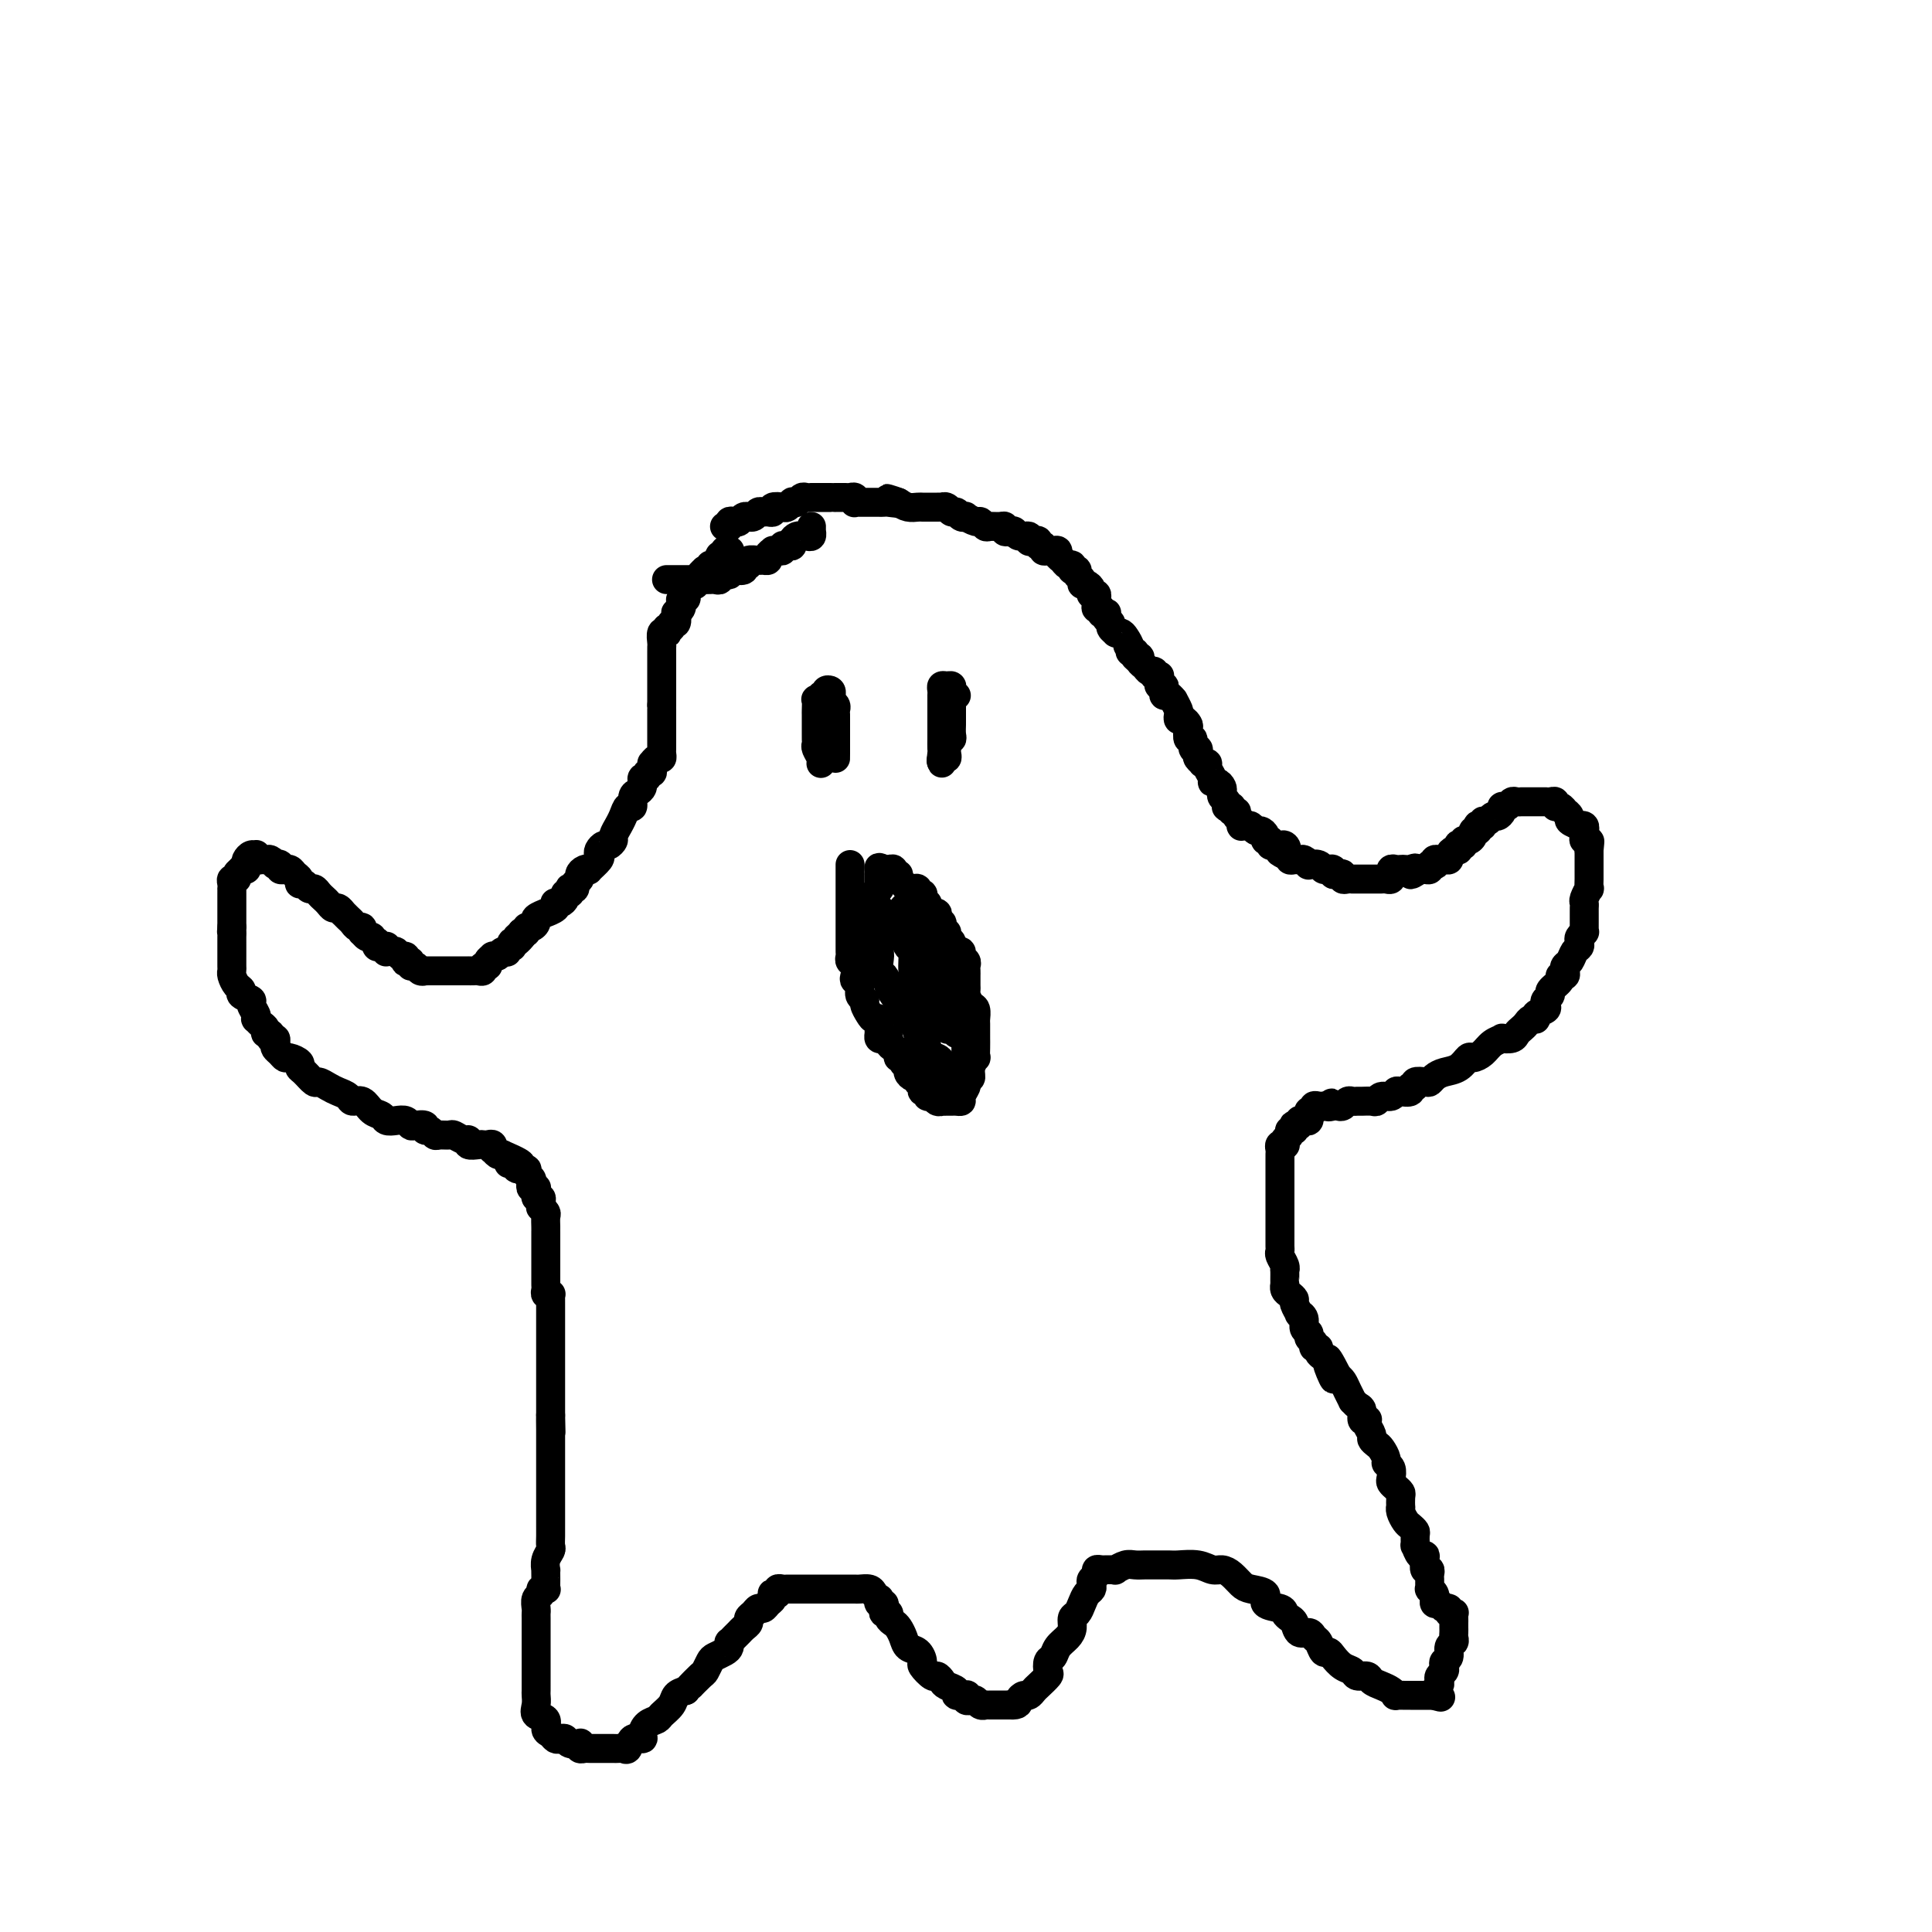 <svg viewBox='0 0 400 400' version='1.1' xmlns='http://www.w3.org/2000/svg' xmlns:xlink='http://www.w3.org/1999/xlink'><g fill='none' stroke='#000000' stroke-width='6' stroke-linecap='round' stroke-linejoin='round'><path d='M151,114c0.122,0.032 0.244,0.064 0,0c-0.244,-0.064 -0.853,-0.223 -1,0c-0.147,0.223 0.167,0.829 0,1c-0.167,0.171 -0.814,-0.094 -1,0c-0.186,0.094 0.090,0.547 0,1c-0.090,0.453 -0.546,0.906 -1,1c-0.454,0.094 -0.905,-0.172 -1,0c-0.095,0.172 0.167,0.781 0,1c-0.167,0.219 -0.762,0.049 -1,0c-0.238,-0.049 -0.120,0.024 0,0c0.120,-0.024 0.243,-0.146 0,0c-0.243,0.146 -0.853,0.561 -1,1c-0.147,0.439 0.167,0.901 0,1c-0.167,0.099 -0.815,-0.167 -1,0c-0.185,0.167 0.094,0.767 0,1c-0.094,0.233 -0.561,0.100 -1,0c-0.439,-0.100 -0.849,-0.166 -1,0c-0.151,0.166 -0.044,0.566 0,1c0.044,0.434 0.026,0.904 0,1c-0.026,0.096 -0.058,-0.182 0,0c0.058,0.182 0.208,0.824 0,1c-0.208,0.176 -0.774,-0.113 -1,0c-0.226,0.113 -0.112,0.626 0,1c0.112,0.374 0.222,0.607 0,1c-0.222,0.393 -0.776,0.947 -1,1c-0.224,0.053 -0.116,-0.393 0,0c0.116,0.393 0.241,1.626 0,2c-0.241,0.374 -0.848,-0.109 -1,0c-0.152,0.109 0.152,0.812 0,1c-0.152,0.188 -0.759,-0.139 -1,0c-0.241,0.139 -0.117,0.744 0,1c0.117,0.256 0.228,0.162 0,0c-0.228,-0.162 -0.793,-0.393 -1,0c-0.207,0.393 -0.055,1.411 0,2c0.055,0.589 0.015,0.749 0,1c-0.015,0.251 -0.004,0.592 0,1c0.004,0.408 0.001,0.883 0,1c-0.001,0.117 -0.000,-0.122 0,0c0.000,0.122 0.000,0.607 0,1c-0.000,0.393 -0.000,0.696 0,1c0.000,0.304 0.000,0.610 0,1c-0.000,0.390 -0.000,0.864 0,1c0.000,0.136 0.000,-0.065 0,0c-0.000,0.065 -0.000,0.395 0,1c0.000,0.605 0.000,1.485 0,2c-0.000,0.515 -0.000,0.664 0,1c0.000,0.336 0.000,0.860 0,1c-0.000,0.140 -0.000,-0.103 0,0c0.000,0.103 0.000,0.551 0,1'/><path d='M137,146c-0.000,2.194 -0.000,1.179 0,1c0.000,-0.179 0.000,0.477 0,1c-0.000,0.523 -0.000,0.913 0,1c0.000,0.087 0.000,-0.130 0,0c-0.000,0.130 -0.000,0.608 0,1c0.000,0.392 0.000,0.697 0,1c-0.000,0.303 -0.000,0.602 0,1c0.000,0.398 0.000,0.894 0,1c-0.000,0.106 -0.000,-0.179 0,0c0.000,0.179 0.001,0.823 0,1c-0.001,0.177 -0.003,-0.111 0,0c0.003,0.111 0.011,0.622 0,1c-0.011,0.378 -0.041,0.622 0,1c0.041,0.378 0.154,0.888 0,1c-0.154,0.112 -0.576,-0.176 -1,0c-0.424,0.176 -0.850,0.817 -1,1c-0.150,0.183 -0.025,-0.090 0,0c0.025,0.090 -0.050,0.545 0,1c0.050,0.455 0.224,0.911 0,1c-0.224,0.089 -0.845,-0.187 -1,0c-0.155,0.187 0.155,0.838 0,1c-0.155,0.162 -0.776,-0.163 -1,0c-0.224,0.163 -0.050,0.816 0,1c0.050,0.184 -0.024,-0.100 0,0c0.024,0.100 0.147,0.586 0,1c-0.147,0.414 -0.564,0.757 -1,1c-0.436,0.243 -0.891,0.385 -1,1c-0.109,0.615 0.130,1.704 0,2c-0.130,0.296 -0.627,-0.201 -1,0c-0.373,0.201 -0.621,1.100 -1,2c-0.379,0.900 -0.889,1.800 -1,2c-0.111,0.200 0.178,-0.301 0,0c-0.178,0.301 -0.822,1.404 -1,2c-0.178,0.596 0.109,0.685 0,1c-0.109,0.315 -0.616,0.857 -1,1c-0.384,0.143 -0.647,-0.112 -1,0c-0.353,0.112 -0.798,0.590 -1,1c-0.202,0.410 -0.162,0.750 0,1c0.162,0.250 0.446,0.410 0,1c-0.446,0.590 -1.621,1.611 -2,2c-0.379,0.389 0.038,0.145 0,0c-0.038,-0.145 -0.531,-0.193 -1,0c-0.469,0.193 -0.914,0.626 -1,1c-0.086,0.374 0.187,0.688 0,1c-0.187,0.312 -0.834,0.624 -1,1c-0.166,0.376 0.148,0.818 0,1c-0.148,0.182 -0.757,0.104 -1,0c-0.243,-0.104 -0.121,-0.234 0,0c0.121,0.234 0.239,0.834 0,1c-0.239,0.166 -0.835,-0.100 -1,0c-0.165,0.100 0.102,0.565 0,1c-0.102,0.435 -0.571,0.838 -1,1c-0.429,0.162 -0.817,0.081 -1,0c-0.183,-0.081 -0.162,-0.162 0,0c0.162,0.162 0.465,0.568 0,1c-0.465,0.432 -1.696,0.890 -2,1c-0.304,0.110 0.321,-0.129 0,0c-0.321,0.129 -1.588,0.627 -2,1c-0.412,0.373 0.030,0.622 0,1c-0.030,0.378 -0.534,0.885 -1,1c-0.466,0.115 -0.895,-0.161 -1,0c-0.105,0.161 0.113,0.760 0,1c-0.113,0.240 -0.556,0.120 -1,0'/><path d='M108,193c-3.493,4.266 -0.726,1.932 0,1c0.726,-0.932 -0.589,-0.461 -1,0c-0.411,0.461 0.082,0.912 0,1c-0.082,0.088 -0.739,-0.186 -1,0c-0.261,0.186 -0.126,0.834 0,1c0.126,0.166 0.241,-0.148 0,0c-0.241,0.148 -0.839,0.758 -1,1c-0.161,0.242 0.116,0.117 0,0c-0.116,-0.117 -0.624,-0.225 -1,0c-0.376,0.225 -0.622,0.782 -1,1c-0.378,0.218 -0.890,0.096 -1,0c-0.110,-0.096 0.182,-0.165 0,0c-0.182,0.165 -0.836,0.566 -1,1c-0.164,0.434 0.164,0.901 0,1c-0.164,0.099 -0.818,-0.170 -1,0c-0.182,0.170 0.110,0.777 0,1c-0.110,0.223 -0.621,0.060 -1,0c-0.379,-0.060 -0.626,-0.016 -1,0c-0.374,0.016 -0.873,0.004 -1,0c-0.127,-0.004 0.120,-0.001 0,0c-0.120,0.001 -0.606,0.000 -1,0c-0.394,-0.000 -0.697,-0.000 -1,0c-0.303,0.000 -0.606,0.000 -1,0c-0.394,-0.000 -0.879,0.000 -1,0c-0.121,-0.000 0.123,-0.000 0,0c-0.123,0.000 -0.611,0.000 -1,0c-0.389,-0.000 -0.678,-0.000 -1,0c-0.322,0.000 -0.678,0.001 -1,0c-0.322,-0.001 -0.611,-0.004 -1,0c-0.389,0.004 -0.879,0.016 -1,0c-0.121,-0.016 0.126,-0.061 0,0c-0.126,0.061 -0.626,0.226 -1,0c-0.374,-0.226 -0.622,-0.844 -1,-1c-0.378,-0.156 -0.885,0.150 -1,0c-0.115,-0.150 0.162,-0.757 0,-1c-0.162,-0.243 -0.765,-0.121 -1,0c-0.235,0.121 -0.104,0.243 0,0c0.104,-0.243 0.182,-0.850 0,-1c-0.182,-0.150 -0.623,0.157 -1,0c-0.377,-0.157 -0.690,-0.778 -1,-1c-0.310,-0.222 -0.618,-0.045 -1,0c-0.382,0.045 -0.837,-0.041 -1,0c-0.163,0.041 -0.033,0.208 0,0c0.033,-0.208 -0.030,-0.790 0,-1c0.030,-0.210 0.152,-0.046 0,0c-0.152,0.046 -0.579,-0.026 -1,0c-0.421,0.026 -0.834,0.150 -1,0c-0.166,-0.150 -0.083,-0.575 0,-1'/><path d='M78,195c-1.574,-1.172 -1.009,-1.103 -1,-1c0.009,0.103 -0.536,0.239 -1,0c-0.464,-0.239 -0.845,-0.852 -1,-1c-0.155,-0.148 -0.083,0.168 0,0c0.083,-0.168 0.176,-0.820 0,-1c-0.176,-0.180 -0.621,0.110 -1,0c-0.379,-0.110 -0.693,-0.622 -1,-1c-0.307,-0.378 -0.607,-0.622 -1,-1c-0.393,-0.378 -0.879,-0.889 -1,-1c-0.121,-0.111 0.122,0.177 0,0c-0.122,-0.177 -0.610,-0.821 -1,-1c-0.390,-0.179 -0.682,0.106 -1,0c-0.318,-0.106 -0.663,-0.602 -1,-1c-0.337,-0.398 -0.667,-0.699 -1,-1c-0.333,-0.301 -0.667,-0.602 -1,-1c-0.333,-0.398 -0.663,-0.894 -1,-1c-0.337,-0.106 -0.682,0.179 -1,0c-0.318,-0.179 -0.610,-0.822 -1,-1c-0.390,-0.178 -0.879,0.110 -1,0c-0.121,-0.110 0.126,-0.618 0,-1c-0.126,-0.382 -0.626,-0.637 -1,-1c-0.374,-0.363 -0.621,-0.833 -1,-1c-0.379,-0.167 -0.890,-0.031 -1,0c-0.110,0.031 0.182,-0.043 0,0c-0.182,0.043 -0.836,0.204 -1,0c-0.164,-0.204 0.163,-0.773 0,-1c-0.163,-0.227 -0.817,-0.114 -1,0c-0.183,0.114 0.105,0.228 0,0c-0.105,-0.228 -0.603,-0.797 -1,-1c-0.397,-0.203 -0.694,-0.040 -1,0c-0.306,0.040 -0.621,-0.043 -1,0c-0.379,0.043 -0.823,0.211 -1,0c-0.177,-0.211 -0.086,-0.800 0,-1c0.086,-0.200 0.168,-0.011 0,0c-0.168,0.011 -0.585,-0.154 -1,0c-0.415,0.154 -0.828,0.629 -1,1c-0.172,0.371 -0.103,0.638 0,1c0.103,0.362 0.239,0.819 0,1c-0.239,0.181 -0.852,0.086 -1,0c-0.148,-0.086 0.171,-0.164 0,0c-0.171,0.164 -0.830,0.570 -1,1c-0.170,0.430 0.151,0.885 0,1c-0.151,0.115 -0.772,-0.111 -1,0c-0.228,0.111 -0.061,0.558 0,1c0.061,0.442 0.016,0.877 0,1c-0.016,0.123 -0.004,-0.068 0,0c0.004,0.068 0.001,0.395 0,1c-0.001,0.605 -0.000,1.489 0,2c0.000,0.511 0.000,0.648 0,1c-0.000,0.352 -0.000,0.919 0,1c0.000,0.081 0.000,-0.324 0,0c-0.000,0.324 -0.000,1.378 0,2c0.000,0.622 0.000,0.811 0,1'/><path d='M48,192c-0.155,1.742 -0.041,1.096 0,1c0.041,-0.096 0.011,0.359 0,1c-0.011,0.641 -0.003,1.467 0,2c0.003,0.533 0.000,0.772 0,1c-0.000,0.228 0.003,0.446 0,1c-0.003,0.554 -0.010,1.444 0,2c0.010,0.556 0.039,0.779 0,1c-0.039,0.221 -0.146,0.441 0,1c0.146,0.559 0.546,1.458 1,2c0.454,0.542 0.963,0.726 1,1c0.037,0.274 -0.396,0.638 0,1c0.396,0.362 1.622,0.723 2,1c0.378,0.277 -0.092,0.470 0,1c0.092,0.530 0.747,1.399 1,2c0.253,0.601 0.105,0.936 0,1c-0.105,0.064 -0.168,-0.142 0,0c0.168,0.142 0.566,0.630 1,1c0.434,0.370 0.905,0.620 1,1c0.095,0.380 -0.184,0.889 0,1c0.184,0.111 0.833,-0.178 1,0c0.167,0.178 -0.149,0.821 0,1c0.149,0.179 0.761,-0.106 1,0c0.239,0.106 0.104,0.602 0,1c-0.104,0.398 -0.178,0.698 0,1c0.178,0.302 0.607,0.606 1,1c0.393,0.394 0.748,0.878 1,1c0.252,0.122 0.400,-0.117 1,0c0.600,0.117 1.651,0.591 2,1c0.349,0.409 -0.006,0.754 0,1c0.006,0.246 0.371,0.395 1,1c0.629,0.605 1.520,1.667 2,2c0.480,0.333 0.547,-0.064 1,0c0.453,0.064 1.290,0.590 2,1c0.710,0.410 1.292,0.705 2,1c0.708,0.295 1.542,0.590 2,1c0.458,0.410 0.542,0.937 1,1c0.458,0.063 1.291,-0.337 2,0c0.709,0.337 1.293,1.410 2,2c0.707,0.590 1.538,0.698 2,1c0.462,0.302 0.556,0.799 1,1c0.444,0.201 1.237,0.105 2,0c0.763,-0.105 1.496,-0.220 2,0c0.504,0.220 0.779,0.776 1,1c0.221,0.224 0.388,0.116 1,0c0.612,-0.116 1.668,-0.241 2,0c0.332,0.241 -0.062,0.850 0,1c0.062,0.150 0.579,-0.157 1,0c0.421,0.157 0.746,0.778 1,1c0.254,0.222 0.436,0.044 1,0c0.564,-0.044 1.508,0.044 2,0c0.492,-0.044 0.531,-0.222 1,0c0.469,0.222 1.369,0.844 2,1c0.631,0.156 0.995,-0.154 1,0c0.005,0.154 -0.349,0.772 0,1c0.349,0.228 1.400,0.065 2,0c0.600,-0.065 0.748,-0.033 1,0c0.252,0.033 0.606,0.065 1,0c0.394,-0.065 0.826,-0.227 1,0c0.174,0.227 0.088,0.844 0,1c-0.088,0.156 -0.177,-0.150 0,0c0.177,0.150 0.622,0.757 1,1c0.378,0.243 0.689,0.121 1,0'/><path d='M104,239c6.505,2.769 3.267,2.191 2,2c-1.267,-0.191 -0.565,0.004 0,0c0.565,-0.004 0.992,-0.208 1,0c0.008,0.208 -0.404,0.829 0,1c0.404,0.171 1.624,-0.108 2,0c0.376,0.108 -0.092,0.604 0,1c0.092,0.396 0.743,0.694 1,1c0.257,0.306 0.121,0.622 0,1c-0.121,0.378 -0.228,0.818 0,1c0.228,0.182 0.792,0.105 1,0c0.208,-0.105 0.059,-0.239 0,0c-0.059,0.239 -0.030,0.851 0,1c0.030,0.149 0.061,-0.166 0,0c-0.061,0.166 -0.213,0.814 0,1c0.213,0.186 0.793,-0.091 1,0c0.207,0.091 0.041,0.548 0,1c-0.041,0.452 0.041,0.898 0,1c-0.041,0.102 -0.207,-0.140 0,0c0.207,0.140 0.788,0.664 1,1c0.212,0.336 0.057,0.485 0,1c-0.057,0.515 -0.015,1.395 0,2c0.015,0.605 0.004,0.935 0,1c-0.004,0.065 -0.001,-0.136 0,0c0.001,0.136 0.000,0.610 0,1c-0.000,0.390 -0.000,0.696 0,1c0.000,0.304 0.000,0.606 0,1c-0.000,0.394 -0.000,0.879 0,1c0.000,0.121 0.000,-0.121 0,0c-0.000,0.121 0.000,0.606 0,1c-0.000,0.394 -0.000,0.697 0,1c0.000,0.303 0.000,0.606 0,1c-0.000,0.394 -0.000,0.879 0,1c0.000,0.121 0.000,-0.123 0,0c-0.000,0.123 -0.001,0.611 0,1c0.001,0.389 0.004,0.679 0,1c-0.004,0.321 -0.015,0.674 0,1c0.015,0.326 0.057,0.626 0,1c-0.057,0.374 -0.211,0.821 0,1c0.211,0.179 0.789,0.089 1,0c0.211,-0.089 0.057,-0.178 0,0c-0.057,0.178 -0.015,0.624 0,1c0.015,0.376 0.004,0.682 0,1c-0.004,0.318 -0.001,0.650 0,1c0.001,0.350 0.000,0.720 0,1c-0.000,0.280 -0.000,0.470 0,1c0.000,0.530 0.000,1.399 0,2c-0.000,0.601 -0.000,0.933 0,1c0.000,0.067 0.000,-0.132 0,0c-0.000,0.132 -0.000,0.595 0,1c0.000,0.405 0.000,0.752 0,1c-0.000,0.248 -0.000,0.399 0,1c0.000,0.601 0.000,1.654 0,2c-0.000,0.346 -0.000,-0.013 0,0c0.000,0.013 0.000,0.398 0,1c-0.000,0.602 -0.000,1.422 0,2c0.000,0.578 0.000,0.914 0,1c-0.000,0.086 -0.000,-0.079 0,0c0.000,0.079 0.000,0.402 0,1c-0.000,0.598 -0.000,1.472 0,2c0.000,0.528 0.000,0.708 0,1c-0.000,0.292 -0.000,0.694 0,1c0.000,0.306 0.000,0.516 0,1c-0.000,0.484 0.000,1.242 0,2'/><path d='M114,293c0.155,6.624 0.041,2.184 0,1c-0.041,-1.184 -0.011,0.887 0,2c0.011,1.113 0.003,1.267 0,2c-0.003,0.733 -0.001,2.045 0,3c0.001,0.955 0.000,1.551 0,2c-0.000,0.449 -0.000,0.749 0,1c0.000,0.251 0.000,0.452 0,1c-0.000,0.548 -0.000,1.443 0,2c0.000,0.557 0.000,0.775 0,1c-0.000,0.225 -0.000,0.458 0,1c0.000,0.542 0.000,1.393 0,2c-0.000,0.607 -0.000,0.970 0,1c0.000,0.030 0.000,-0.273 0,0c-0.000,0.273 -0.000,1.124 0,2c0.000,0.876 0.001,1.778 0,2c-0.001,0.222 -0.004,-0.236 0,0c0.004,0.236 0.015,1.167 0,2c-0.015,0.833 -0.057,1.568 0,2c0.057,0.432 0.211,0.563 0,1c-0.211,0.437 -0.789,1.181 -1,2c-0.211,0.819 -0.057,1.712 0,2c0.057,0.288 0.016,-0.028 0,0c-0.016,0.028 -0.008,0.399 0,1c0.008,0.601 0.017,1.432 0,2c-0.017,0.568 -0.061,0.872 0,1c0.061,0.128 0.227,0.079 0,0c-0.227,-0.079 -0.845,-0.190 -1,0c-0.155,0.190 0.155,0.680 0,1c-0.155,0.320 -0.774,0.471 -1,1c-0.226,0.529 -0.061,1.438 0,2c0.061,0.562 0.016,0.778 0,1c-0.016,0.222 -0.004,0.450 0,1c0.004,0.550 0.001,1.423 0,2c-0.001,0.577 -0.000,0.858 0,1c0.000,0.142 0.000,0.147 0,1c-0.000,0.853 -0.000,2.556 0,3c0.000,0.444 0.000,-0.372 0,0c-0.000,0.372 -0.000,1.930 0,3c0.000,1.070 0.001,1.651 0,2c-0.001,0.349 -0.002,0.465 0,1c0.002,0.535 0.008,1.490 0,2c-0.008,0.510 -0.031,0.574 0,1c0.031,0.426 0.116,1.213 0,2c-0.116,0.787 -0.435,1.574 0,2c0.435,0.426 1.622,0.493 2,1c0.378,0.507 -0.053,1.455 0,2c0.053,0.545 0.590,0.686 1,1c0.410,0.314 0.692,0.803 1,1c0.308,0.197 0.643,0.104 1,0c0.357,-0.104 0.736,-0.220 1,0c0.264,0.220 0.414,0.777 1,1c0.586,0.223 1.610,0.112 2,0c0.390,-0.112 0.146,-0.226 0,0c-0.146,0.226 -0.194,0.793 0,1c0.194,0.207 0.629,0.056 1,0c0.371,-0.056 0.677,-0.015 1,0c0.323,0.015 0.664,0.004 1,0c0.336,-0.004 0.667,-0.001 1,0c0.333,0.001 0.666,-0.000 1,0c0.334,0.000 0.667,0.002 1,0c0.333,-0.002 0.665,-0.008 1,0c0.335,0.008 0.672,0.031 1,0c0.328,-0.031 0.648,-0.115 1,0c0.352,0.115 0.737,0.431 1,0c0.263,-0.431 0.403,-1.607 1,-2c0.597,-0.393 1.650,-0.002 2,0c0.350,0.002 -0.004,-0.383 0,-1c0.004,-0.617 0.368,-1.464 1,-2c0.632,-0.536 1.534,-0.760 2,-1c0.466,-0.240 0.496,-0.497 1,-1c0.504,-0.503 1.482,-1.251 2,-2c0.518,-0.749 0.577,-1.500 1,-2c0.423,-0.500 1.212,-0.750 2,-1'/><path d='M142,350c1.974,-1.970 0.909,-0.895 1,-1c0.091,-0.105 1.337,-1.390 2,-2c0.663,-0.610 0.742,-0.544 1,-1c0.258,-0.456 0.696,-1.433 1,-2c0.304,-0.567 0.473,-0.726 1,-1c0.527,-0.274 1.412,-0.665 2,-1c0.588,-0.335 0.879,-0.615 1,-1c0.121,-0.385 0.074,-0.877 0,-1c-0.074,-0.123 -0.173,0.122 0,0c0.173,-0.122 0.620,-0.610 1,-1c0.380,-0.390 0.693,-0.682 1,-1c0.307,-0.318 0.607,-0.664 1,-1c0.393,-0.336 0.879,-0.664 1,-1c0.121,-0.336 -0.122,-0.682 0,-1c0.122,-0.318 0.611,-0.610 1,-1c0.389,-0.390 0.679,-0.879 1,-1c0.321,-0.121 0.673,0.125 1,0c0.327,-0.125 0.627,-0.621 1,-1c0.373,-0.379 0.817,-0.641 1,-1c0.183,-0.359 0.105,-0.814 0,-1c-0.105,-0.186 -0.236,-0.102 0,0c0.236,0.102 0.838,0.224 1,0c0.162,-0.224 -0.116,-0.792 0,-1c0.116,-0.208 0.625,-0.056 1,0c0.375,0.056 0.616,0.015 1,0c0.384,-0.015 0.913,-0.004 1,0c0.087,0.004 -0.267,0.001 0,0c0.267,-0.001 1.156,-0.000 2,0c0.844,0.000 1.643,0.000 2,0c0.357,-0.000 0.271,-0.000 1,0c0.729,0.000 2.274,0.000 3,0c0.726,-0.000 0.632,-0.001 1,0c0.368,0.001 1.198,0.003 2,0c0.802,-0.003 1.578,-0.011 2,0c0.422,0.011 0.492,0.040 1,0c0.508,-0.040 1.456,-0.150 2,0c0.544,0.150 0.685,0.561 1,1c0.315,0.439 0.803,0.905 1,1c0.197,0.095 0.104,-0.181 0,0c-0.104,0.181 -0.220,0.818 0,1c0.220,0.182 0.776,-0.092 1,0c0.224,0.092 0.116,0.550 0,1c-0.116,0.450 -0.238,0.893 0,1c0.238,0.107 0.838,-0.123 1,0c0.162,0.123 -0.112,0.600 0,1c0.112,0.400 0.611,0.722 1,1c0.389,0.278 0.669,0.512 1,1c0.331,0.488 0.714,1.229 1,2c0.286,0.771 0.476,1.573 1,2c0.524,0.427 1.383,0.478 2,1c0.617,0.522 0.992,1.516 1,2c0.008,0.484 -0.350,0.458 0,1c0.350,0.542 1.408,1.650 2,2c0.592,0.350 0.717,-0.060 1,0c0.283,0.060 0.724,0.591 1,1c0.276,0.409 0.386,0.697 1,1c0.614,0.303 1.733,0.621 2,1c0.267,0.379 -0.318,0.820 0,1c0.318,0.180 1.538,0.100 2,0c0.462,-0.100 0.165,-0.219 0,0c-0.165,0.219 -0.198,0.777 0,1c0.198,0.223 0.627,0.112 1,0c0.373,-0.112 0.691,-0.226 1,0c0.309,0.226 0.608,0.793 1,1c0.392,0.207 0.878,0.056 1,0c0.122,-0.056 -0.121,-0.015 0,0c0.121,0.015 0.606,0.004 1,0c0.394,-0.004 0.697,-0.001 1,0c0.303,0.001 0.607,0.000 1,0c0.393,-0.000 0.875,-0.000 1,0c0.125,0.000 -0.107,0.000 0,0c0.107,-0.000 0.554,-0.000 1,0'/><path d='M209,353c2.106,0.147 1.873,-0.484 2,-1c0.127,-0.516 0.616,-0.916 1,-1c0.384,-0.084 0.663,0.147 1,0c0.337,-0.147 0.730,-0.673 1,-1c0.270,-0.327 0.415,-0.454 1,-1c0.585,-0.546 1.609,-1.511 2,-2c0.391,-0.489 0.150,-0.501 0,-1c-0.150,-0.499 -0.208,-1.484 0,-2c0.208,-0.516 0.682,-0.562 1,-1c0.318,-0.438 0.481,-1.268 1,-2c0.519,-0.732 1.396,-1.365 2,-2c0.604,-0.635 0.935,-1.273 1,-2c0.065,-0.727 -0.137,-1.543 0,-2c0.137,-0.457 0.611,-0.556 1,-1c0.389,-0.444 0.692,-1.232 1,-2c0.308,-0.768 0.623,-1.515 1,-2c0.377,-0.485 0.818,-0.708 1,-1c0.182,-0.292 0.104,-0.653 0,-1c-0.104,-0.347 -0.235,-0.682 0,-1c0.235,-0.318 0.836,-0.621 1,-1c0.164,-0.379 -0.110,-0.834 0,-1c0.110,-0.166 0.602,-0.044 1,0c0.398,0.044 0.701,0.008 1,0c0.299,-0.008 0.594,0.012 1,0c0.406,-0.012 0.924,-0.056 1,0c0.076,0.056 -0.290,0.211 0,0c0.290,-0.211 1.237,-0.789 2,-1c0.763,-0.211 1.343,-0.056 2,0c0.657,0.056 1.390,0.014 2,0c0.610,-0.014 1.098,0.000 2,0c0.902,-0.000 2.220,-0.015 3,0c0.780,0.015 1.024,0.058 2,0c0.976,-0.058 2.685,-0.219 4,0c1.315,0.219 2.238,0.818 3,1c0.762,0.182 1.365,-0.054 2,0c0.635,0.054 1.302,0.400 2,1c0.698,0.600 1.427,1.456 2,2c0.573,0.544 0.990,0.776 2,1c1.010,0.224 2.613,0.442 3,1c0.387,0.558 -0.443,1.458 0,2c0.443,0.542 2.159,0.727 3,1c0.841,0.273 0.806,0.632 1,1c0.194,0.368 0.615,0.743 1,1c0.385,0.257 0.733,0.396 1,1c0.267,0.604 0.453,1.672 1,2c0.547,0.328 1.456,-0.084 2,0c0.544,0.084 0.722,0.666 1,1c0.278,0.334 0.654,0.422 1,1c0.346,0.578 0.660,1.646 1,2c0.340,0.354 0.706,-0.006 1,0c0.294,0.006 0.517,0.379 1,1c0.483,0.621 1.228,1.490 2,2c0.772,0.510 1.572,0.662 2,1c0.428,0.338 0.485,0.864 1,1c0.515,0.136 1.487,-0.117 2,0c0.513,0.117 0.566,0.606 1,1c0.434,0.394 1.247,0.694 2,1c0.753,0.306 1.444,0.618 2,1c0.556,0.382 0.976,0.834 1,1c0.024,0.166 -0.348,0.044 0,0c0.348,-0.044 1.417,-0.012 2,0c0.583,0.012 0.680,0.003 1,0c0.320,-0.003 0.862,-0.001 1,0c0.138,0.001 -0.128,0.000 0,0c0.128,-0.000 0.650,-0.000 1,0c0.350,0.000 0.529,0.000 1,0c0.471,-0.000 1.236,-0.000 2,0'/><path d='M297,351c2.491,0.667 0.719,0.333 0,0c-0.719,-0.333 -0.385,-0.667 0,-1c0.385,-0.333 0.821,-0.667 1,-1c0.179,-0.333 0.099,-0.667 0,-1c-0.099,-0.333 -0.219,-0.666 0,-1c0.219,-0.334 0.776,-0.671 1,-1c0.224,-0.329 0.116,-0.651 0,-1c-0.116,-0.349 -0.241,-0.723 0,-1c0.241,-0.277 0.849,-0.455 1,-1c0.151,-0.545 -0.156,-1.455 0,-2c0.156,-0.545 0.774,-0.723 1,-1c0.226,-0.277 0.061,-0.651 0,-1c-0.061,-0.349 -0.017,-0.672 0,-1c0.017,-0.328 0.006,-0.663 0,-1c-0.006,-0.337 -0.005,-0.678 0,-1c0.005,-0.322 0.016,-0.626 0,-1c-0.016,-0.374 -0.060,-0.817 0,-1c0.060,-0.183 0.224,-0.106 0,0c-0.224,0.106 -0.834,0.240 -1,0c-0.166,-0.240 0.113,-0.853 0,-1c-0.113,-0.147 -0.619,0.172 -1,0c-0.381,-0.172 -0.637,-0.833 -1,-1c-0.363,-0.167 -0.833,0.162 -1,0c-0.167,-0.162 -0.031,-0.813 0,-1c0.031,-0.187 -0.044,0.091 0,0c0.044,-0.091 0.208,-0.549 0,-1c-0.208,-0.451 -0.788,-0.894 -1,-1c-0.212,-0.106 -0.056,0.125 0,0c0.056,-0.125 0.011,-0.606 0,-1c-0.011,-0.394 0.011,-0.700 0,-1c-0.011,-0.300 -0.055,-0.592 0,-1c0.055,-0.408 0.208,-0.930 0,-1c-0.208,-0.070 -0.778,0.313 -1,0c-0.222,-0.313 -0.098,-1.322 0,-2c0.098,-0.678 0.170,-1.026 0,-1c-0.170,0.026 -0.581,0.424 -1,0c-0.419,-0.424 -0.847,-1.672 -1,-2c-0.153,-0.328 -0.030,0.264 0,0c0.030,-0.264 -0.034,-1.384 0,-2c0.034,-0.616 0.167,-0.730 0,-1c-0.167,-0.270 -0.633,-0.698 -1,-1c-0.367,-0.302 -0.634,-0.480 -1,-1c-0.366,-0.520 -0.829,-1.382 -1,-2c-0.171,-0.618 -0.049,-0.992 0,-1c0.049,-0.008 0.023,0.348 0,0c-0.023,-0.348 -0.045,-1.402 0,-2c0.045,-0.598 0.157,-0.741 0,-1c-0.157,-0.259 -0.582,-0.633 -1,-1c-0.418,-0.367 -0.829,-0.727 -1,-1c-0.171,-0.273 -0.101,-0.458 0,-1c0.101,-0.542 0.235,-1.440 0,-2c-0.235,-0.560 -0.837,-0.780 -1,-1c-0.163,-0.220 0.115,-0.439 0,-1c-0.115,-0.561 -0.623,-1.463 -1,-2c-0.377,-0.537 -0.623,-0.708 -1,-1c-0.377,-0.292 -0.885,-0.706 -1,-1c-0.115,-0.294 0.161,-0.469 0,-1c-0.161,-0.531 -0.760,-1.417 -1,-2c-0.240,-0.583 -0.119,-0.863 0,-1c0.119,-0.137 0.238,-0.132 0,0c-0.238,0.132 -0.834,0.391 -1,0c-0.166,-0.391 0.096,-1.431 0,-2c-0.096,-0.569 -0.551,-0.667 -1,-1c-0.449,-0.333 -0.894,-0.901 -1,-1c-0.106,-0.099 0.126,0.273 0,0c-0.126,-0.273 -0.611,-1.189 -1,-2c-0.389,-0.811 -0.683,-1.517 -1,-2c-0.317,-0.483 -0.659,-0.741 -1,-1'/><path d='M277,285c-3.876,-7.626 -1.564,-1.692 -1,0c0.564,1.692 -0.618,-0.857 -1,-2c-0.382,-1.143 0.037,-0.880 0,-1c-0.037,-0.120 -0.531,-0.624 -1,-1c-0.469,-0.376 -0.914,-0.626 -1,-1c-0.086,-0.374 0.188,-0.874 0,-1c-0.188,-0.126 -0.839,0.122 -1,0c-0.161,-0.122 0.168,-0.613 0,-1c-0.168,-0.387 -0.834,-0.668 -1,-1c-0.166,-0.332 0.167,-0.714 0,-1c-0.167,-0.286 -0.833,-0.476 -1,-1c-0.167,-0.524 0.166,-1.383 0,-2c-0.166,-0.617 -0.832,-0.991 -1,-1c-0.168,-0.009 0.161,0.349 0,0c-0.161,-0.349 -0.814,-1.404 -1,-2c-0.186,-0.596 0.094,-0.734 0,-1c-0.094,-0.266 -0.561,-0.662 -1,-1c-0.439,-0.338 -0.850,-0.620 -1,-1c-0.150,-0.380 -0.041,-0.858 0,-1c0.041,-0.142 0.012,0.051 0,0c-0.012,-0.051 -0.007,-0.346 0,-1c0.007,-0.654 0.016,-1.667 0,-2c-0.016,-0.333 -0.057,0.014 0,0c0.057,-0.014 0.211,-0.389 0,-1c-0.211,-0.611 -0.789,-1.459 -1,-2c-0.211,-0.541 -0.057,-0.774 0,-1c0.057,-0.226 0.015,-0.446 0,-1c-0.015,-0.554 -0.004,-1.444 0,-2c0.004,-0.556 0.001,-0.779 0,-1c-0.001,-0.221 -0.000,-0.440 0,-1c0.000,-0.560 0.000,-1.459 0,-2c-0.000,-0.541 -0.000,-0.722 0,-1c0.000,-0.278 0.000,-0.653 0,-1c-0.000,-0.347 -0.000,-0.667 0,-1c0.000,-0.333 0.000,-0.681 0,-1c-0.000,-0.319 -0.000,-0.610 0,-1c0.000,-0.390 0.000,-0.878 0,-1c-0.000,-0.122 -0.000,0.122 0,0c0.000,-0.122 0.000,-0.611 0,-1c-0.000,-0.389 -0.000,-0.678 0,-1c0.000,-0.322 0.000,-0.678 0,-1c-0.000,-0.322 -0.000,-0.611 0,-1c0.000,-0.389 0.000,-0.877 0,-1c-0.000,-0.123 -0.001,0.121 0,0c0.001,-0.121 0.004,-0.607 0,-1c-0.004,-0.393 -0.015,-0.693 0,-1c0.015,-0.307 0.055,-0.621 0,-1c-0.055,-0.379 -0.207,-0.822 0,-1c0.207,-0.178 0.772,-0.090 1,0c0.228,0.090 0.117,0.183 0,0c-0.117,-0.183 -0.241,-0.641 0,-1c0.241,-0.359 0.848,-0.618 1,-1c0.152,-0.382 -0.152,-0.886 0,-1c0.152,-0.114 0.758,0.162 1,0c0.242,-0.162 0.120,-0.762 0,-1c-0.120,-0.238 -0.239,-0.115 0,0c0.239,0.115 0.834,0.223 1,0c0.166,-0.223 -0.099,-0.777 0,-1c0.099,-0.223 0.561,-0.116 1,0c0.439,0.116 0.854,0.242 1,0c0.146,-0.242 0.024,-0.853 0,-1c-0.024,-0.147 0.049,0.171 0,0c-0.049,-0.171 -0.220,-0.830 0,-1c0.220,-0.170 0.833,0.151 1,0c0.167,-0.151 -0.110,-0.772 0,-1c0.110,-0.228 0.606,-0.061 1,0c0.394,0.061 0.684,0.018 1,0c0.316,-0.018 0.658,-0.009 1,0'/><path d='M275,229c1.499,-1.239 0.247,-0.336 0,0c-0.247,0.336 0.511,0.104 1,0c0.489,-0.104 0.709,-0.080 1,0c0.291,0.080 0.654,0.218 1,0c0.346,-0.218 0.674,-0.791 1,-1c0.326,-0.209 0.651,-0.055 1,0c0.349,0.055 0.722,0.011 1,0c0.278,-0.011 0.459,0.012 1,0c0.541,-0.012 1.441,-0.060 2,0c0.559,0.060 0.779,0.226 1,0c0.221,-0.226 0.445,-0.844 1,-1c0.555,-0.156 1.440,0.150 2,0c0.560,-0.150 0.795,-0.757 1,-1c0.205,-0.243 0.379,-0.121 1,0c0.621,0.121 1.690,0.243 2,0c0.310,-0.243 -0.138,-0.849 0,-1c0.138,-0.151 0.863,0.153 1,0c0.137,-0.153 -0.312,-0.762 0,-1c0.312,-0.238 1.385,-0.104 2,0c0.615,0.104 0.770,0.178 1,0c0.230,-0.178 0.533,-0.607 1,-1c0.467,-0.393 1.098,-0.748 2,-1c0.902,-0.252 2.075,-0.400 3,-1c0.925,-0.600 1.601,-1.653 2,-2c0.399,-0.347 0.522,0.012 1,0c0.478,-0.012 1.312,-0.395 2,-1c0.688,-0.605 1.231,-1.433 2,-2c0.769,-0.567 1.764,-0.873 2,-1c0.236,-0.127 -0.288,-0.075 0,0c0.288,0.075 1.386,0.174 2,0c0.614,-0.174 0.743,-0.620 1,-1c0.257,-0.380 0.641,-0.693 1,-1c0.359,-0.307 0.692,-0.607 1,-1c0.308,-0.393 0.591,-0.879 1,-1c0.409,-0.121 0.946,0.122 1,0c0.054,-0.122 -0.373,-0.610 0,-1c0.373,-0.390 1.548,-0.681 2,-1c0.452,-0.319 0.181,-0.666 0,-1c-0.181,-0.334 -0.274,-0.654 0,-1c0.274,-0.346 0.914,-0.719 1,-1c0.086,-0.281 -0.383,-0.471 0,-1c0.383,-0.529 1.619,-1.399 2,-2c0.381,-0.601 -0.091,-0.934 0,-1c0.091,-0.066 0.745,0.133 1,0c0.255,-0.133 0.110,-0.599 0,-1c-0.110,-0.401 -0.187,-0.737 0,-1c0.187,-0.263 0.638,-0.451 1,-1c0.362,-0.549 0.637,-1.457 1,-2c0.363,-0.543 0.815,-0.719 1,-1c0.185,-0.281 0.102,-0.666 0,-1c-0.102,-0.334 -0.224,-0.618 0,-1c0.224,-0.382 0.792,-0.862 1,-1c0.208,-0.138 0.056,0.065 0,0c-0.056,-0.065 -0.015,-0.399 0,-1c0.015,-0.601 0.003,-1.469 0,-2c-0.003,-0.531 0.003,-0.725 0,-1c-0.003,-0.275 -0.015,-0.632 0,-1c0.015,-0.368 0.057,-0.746 0,-1c-0.057,-0.254 -0.211,-0.383 0,-1c0.211,-0.617 0.789,-1.724 1,-2c0.211,-0.276 0.057,0.277 0,0c-0.057,-0.277 -0.015,-1.384 0,-2c0.015,-0.616 0.004,-0.743 0,-1c-0.004,-0.257 -0.001,-0.646 0,-1c0.001,-0.354 0.000,-0.672 0,-1c-0.000,-0.328 -0.000,-0.665 0,-1c0.000,-0.335 0.000,-0.667 0,-1c-0.000,-0.333 -0.000,-0.666 0,-1'/><path d='M329,176c0.314,-3.028 0.098,-1.599 0,-1c-0.098,0.599 -0.079,0.367 0,0c0.079,-0.367 0.217,-0.868 0,-1c-0.217,-0.132 -0.789,0.104 -1,0c-0.211,-0.104 -0.061,-0.550 0,-1c0.061,-0.450 0.032,-0.904 0,-1c-0.032,-0.096 -0.069,0.167 0,0c0.069,-0.167 0.244,-0.766 0,-1c-0.244,-0.234 -0.906,-0.105 -1,0c-0.094,0.105 0.382,0.187 0,0c-0.382,-0.187 -1.622,-0.643 -2,-1c-0.378,-0.357 0.105,-0.617 0,-1c-0.105,-0.383 -0.798,-0.891 -1,-1c-0.202,-0.109 0.087,0.181 0,0c-0.087,-0.181 -0.549,-0.833 -1,-1c-0.451,-0.167 -0.891,0.151 -1,0c-0.109,-0.151 0.111,-0.773 0,-1c-0.111,-0.227 -0.555,-0.061 -1,0c-0.445,0.061 -0.893,0.016 -1,0c-0.107,-0.016 0.126,-0.004 0,0c-0.126,0.004 -0.612,0.001 -1,0c-0.388,-0.001 -0.677,-0.000 -1,0c-0.323,0.000 -0.678,0.000 -1,0c-0.322,-0.000 -0.611,-0.001 -1,0c-0.389,0.001 -0.877,0.004 -1,0c-0.123,-0.004 0.121,-0.015 0,0c-0.121,0.015 -0.607,0.057 -1,0c-0.393,-0.057 -0.694,-0.212 -1,0c-0.306,0.212 -0.617,0.792 -1,1c-0.383,0.208 -0.838,0.046 -1,0c-0.162,-0.046 -0.032,0.025 0,0c0.032,-0.025 -0.032,-0.146 0,0c0.032,0.146 0.162,0.560 0,1c-0.162,0.440 -0.617,0.906 -1,1c-0.383,0.094 -0.695,-0.185 -1,0c-0.305,0.185 -0.604,0.833 -1,1c-0.396,0.167 -0.890,-0.147 -1,0c-0.110,0.147 0.163,0.757 0,1c-0.163,0.243 -0.761,0.120 -1,0c-0.239,-0.120 -0.119,-0.238 0,0c0.119,0.238 0.238,0.833 0,1c-0.238,0.167 -0.833,-0.095 -1,0c-0.167,0.095 0.095,0.548 0,1c-0.095,0.452 -0.548,0.905 -1,1c-0.452,0.095 -0.905,-0.167 -1,0c-0.095,0.167 0.168,0.762 0,1c-0.168,0.238 -0.767,0.119 -1,0c-0.233,-0.119 -0.100,-0.238 0,0c0.100,0.238 0.167,0.834 0,1c-0.167,0.166 -0.569,-0.099 -1,0c-0.431,0.099 -0.890,0.561 -1,1c-0.110,0.439 0.128,0.853 0,1c-0.128,0.147 -0.622,0.026 -1,0c-0.378,-0.026 -0.641,0.045 -1,0c-0.359,-0.045 -0.813,-0.204 -1,0c-0.187,0.204 -0.106,0.773 0,1c0.106,0.227 0.235,0.113 0,0c-0.235,-0.113 -0.836,-0.226 -1,0c-0.164,0.226 0.110,0.792 0,1c-0.110,0.208 -0.603,0.060 -1,0c-0.397,-0.060 -0.699,-0.030 -1,0'/><path d='M294,180c-3.273,2.166 -1.454,0.581 -1,0c0.454,-0.581 -0.457,-0.157 -1,0c-0.543,0.157 -0.720,0.046 -1,0c-0.280,-0.046 -0.664,-0.027 -1,0c-0.336,0.027 -0.625,0.064 -1,0c-0.375,-0.064 -0.835,-0.227 -1,0c-0.165,0.227 -0.033,0.846 0,1c0.033,0.154 -0.032,-0.155 0,0c0.032,0.155 0.162,0.774 0,1c-0.162,0.226 -0.617,0.061 -1,0c-0.383,-0.061 -0.694,-0.016 -1,0c-0.306,0.016 -0.607,0.004 -1,0c-0.393,-0.004 -0.879,-0.001 -1,0c-0.121,0.001 0.121,0.000 0,0c-0.121,-0.000 -0.606,-0.000 -1,0c-0.394,0.000 -0.697,-0.000 -1,0c-0.303,0.000 -0.607,0.001 -1,0c-0.393,-0.001 -0.875,-0.004 -1,0c-0.125,0.004 0.107,0.015 0,0c-0.107,-0.015 -0.555,-0.056 -1,0c-0.445,0.056 -0.889,0.207 -1,0c-0.111,-0.207 0.110,-0.773 0,-1c-0.110,-0.227 -0.550,-0.114 -1,0c-0.450,0.114 -0.908,0.228 -1,0c-0.092,-0.228 0.184,-0.797 0,-1c-0.184,-0.203 -0.828,-0.041 -1,0c-0.172,0.041 0.126,-0.041 0,0c-0.126,0.041 -0.678,0.203 -1,0c-0.322,-0.203 -0.415,-0.772 -1,-1c-0.585,-0.228 -1.662,-0.114 -2,0c-0.338,0.114 0.063,0.228 0,0c-0.063,-0.228 -0.591,-0.797 -1,-1c-0.409,-0.203 -0.701,-0.041 -1,0c-0.299,0.041 -0.606,-0.041 -1,0c-0.394,0.041 -0.875,0.203 -1,0c-0.125,-0.203 0.107,-0.772 0,-1c-0.107,-0.228 -0.554,-0.114 -1,0'/><path d='M266,177c-2.179,-0.939 -0.626,-0.786 0,-1c0.626,-0.214 0.327,-0.793 0,-1c-0.327,-0.207 -0.680,-0.041 -1,0c-0.320,0.041 -0.607,-0.044 -1,0c-0.393,0.044 -0.893,0.218 -1,0c-0.107,-0.218 0.179,-0.828 0,-1c-0.179,-0.172 -0.821,0.094 -1,0c-0.179,-0.094 0.107,-0.547 0,-1c-0.107,-0.453 -0.607,-0.906 -1,-1c-0.393,-0.094 -0.680,0.171 -1,0c-0.320,-0.171 -0.675,-0.777 -1,-1c-0.325,-0.223 -0.622,-0.063 -1,0c-0.378,0.063 -0.837,0.028 -1,0c-0.163,-0.028 -0.028,-0.050 0,0c0.028,0.050 -0.049,0.172 0,0c0.049,-0.172 0.224,-0.638 0,-1c-0.224,-0.362 -0.848,-0.619 -1,-1c-0.152,-0.381 0.169,-0.886 0,-1c-0.169,-0.114 -0.829,0.163 -1,0c-0.171,-0.163 0.147,-0.764 0,-1c-0.147,-0.236 -0.757,-0.105 -1,0c-0.243,0.105 -0.117,0.183 0,0c0.117,-0.183 0.225,-0.627 0,-1c-0.225,-0.373 -0.782,-0.674 -1,-1c-0.218,-0.326 -0.096,-0.678 0,-1c0.096,-0.322 0.165,-0.615 0,-1c-0.165,-0.385 -0.565,-0.863 -1,-1c-0.435,-0.137 -0.905,0.068 -1,0c-0.095,-0.068 0.186,-0.410 0,-1c-0.186,-0.590 -0.838,-1.429 -1,-2c-0.162,-0.571 0.167,-0.874 0,-1c-0.167,-0.126 -0.828,-0.077 -1,0c-0.172,0.077 0.146,0.180 0,0c-0.146,-0.180 -0.756,-0.645 -1,-1c-0.244,-0.355 -0.122,-0.601 0,-1c0.122,-0.399 0.243,-0.951 0,-1c-0.243,-0.049 -0.849,0.405 -1,0c-0.151,-0.405 0.153,-1.668 0,-2c-0.153,-0.332 -0.763,0.266 -1,0c-0.237,-0.266 -0.102,-1.395 0,-2c0.102,-0.605 0.172,-0.686 0,-1c-0.172,-0.314 -0.586,-0.863 -1,-1c-0.414,-0.137 -0.828,0.136 -1,0c-0.172,-0.136 -0.101,-0.681 0,-1c0.101,-0.319 0.234,-0.410 0,-1c-0.234,-0.590 -0.833,-1.677 -1,-2c-0.167,-0.323 0.100,0.120 0,0c-0.100,-0.120 -0.566,-0.802 -1,-1c-0.434,-0.198 -0.834,0.088 -1,0c-0.166,-0.088 -0.097,-0.549 0,-1c0.097,-0.451 0.223,-0.892 0,-1c-0.223,-0.108 -0.796,0.116 -1,0c-0.204,-0.116 -0.040,-0.571 0,-1c0.040,-0.429 -0.045,-0.832 0,-1c0.045,-0.168 0.220,-0.101 0,0c-0.220,0.101 -0.833,0.234 -1,0c-0.167,-0.234 0.114,-0.837 0,-1c-0.114,-0.163 -0.623,0.114 -1,0c-0.377,-0.114 -0.623,-0.619 -1,-1c-0.377,-0.381 -0.885,-0.638 -1,-1c-0.115,-0.362 0.161,-0.828 0,-1c-0.161,-0.172 -0.760,-0.049 -1,0c-0.240,0.049 -0.120,0.025 0,0'/><path d='M235,136c-2.957,-4.733 -0.848,-1.064 0,0c0.848,1.064 0.435,-0.475 0,-1c-0.435,-0.525 -0.891,-0.036 -1,0c-0.109,0.036 0.130,-0.382 0,-1c-0.130,-0.618 -0.627,-1.437 -1,-2c-0.373,-0.563 -0.621,-0.872 -1,-1c-0.379,-0.128 -0.890,-0.076 -1,0c-0.110,0.076 0.180,0.174 0,0c-0.180,-0.174 -0.832,-0.621 -1,-1c-0.168,-0.379 0.147,-0.689 0,-1c-0.147,-0.311 -0.756,-0.623 -1,-1c-0.244,-0.377 -0.122,-0.818 0,-1c0.122,-0.182 0.243,-0.104 0,0c-0.243,0.104 -0.850,0.235 -1,0c-0.150,-0.235 0.157,-0.837 0,-1c-0.157,-0.163 -0.778,0.114 -1,0c-0.222,-0.114 -0.046,-0.618 0,-1c0.046,-0.382 -0.040,-0.641 0,-1c0.040,-0.359 0.204,-0.818 0,-1c-0.204,-0.182 -0.777,-0.086 -1,0c-0.223,0.086 -0.097,0.164 0,0c0.097,-0.164 0.166,-0.568 0,-1c-0.166,-0.432 -0.565,-0.890 -1,-1c-0.435,-0.110 -0.905,0.128 -1,0c-0.095,-0.128 0.185,-0.623 0,-1c-0.185,-0.377 -0.834,-0.636 -1,-1c-0.166,-0.364 0.153,-0.834 0,-1c-0.153,-0.166 -0.776,-0.030 -1,0c-0.224,0.030 -0.049,-0.048 0,0c0.049,0.048 -0.029,0.220 0,0c0.029,-0.220 0.166,-0.833 0,-1c-0.166,-0.167 -0.636,0.113 -1,0c-0.364,-0.113 -0.623,-0.619 -1,-1c-0.377,-0.381 -0.872,-0.638 -1,-1c-0.128,-0.362 0.110,-0.829 0,-1c-0.110,-0.171 -0.570,-0.045 -1,0c-0.430,0.045 -0.832,0.008 -1,0c-0.168,-0.008 -0.101,0.013 0,0c0.101,-0.013 0.238,-0.060 0,0c-0.238,0.060 -0.851,0.226 -1,0c-0.149,-0.226 0.166,-0.844 0,-1c-0.166,-0.156 -0.813,0.150 -1,0c-0.187,-0.150 0.087,-0.757 0,-1c-0.087,-0.243 -0.534,-0.121 -1,0c-0.466,0.121 -0.951,0.242 -1,0c-0.049,-0.242 0.337,-0.849 0,-1c-0.337,-0.151 -1.396,0.152 -2,0c-0.604,-0.152 -0.752,-0.759 -1,-1c-0.248,-0.241 -0.595,-0.118 -1,0c-0.405,0.118 -0.868,0.229 -1,0c-0.132,-0.229 0.066,-0.797 0,-1c-0.066,-0.203 -0.398,-0.039 -1,0c-0.602,0.039 -1.476,-0.046 -2,0c-0.524,0.046 -0.700,0.222 -1,0c-0.300,-0.222 -0.724,-0.843 -1,-1c-0.276,-0.157 -0.402,0.150 -1,0c-0.598,-0.150 -1.666,-0.757 -2,-1c-0.334,-0.243 0.065,-0.121 0,0c-0.065,0.121 -0.596,0.243 -1,0c-0.404,-0.243 -0.682,-0.850 -1,-1c-0.318,-0.150 -0.677,0.156 -1,0c-0.323,-0.156 -0.611,-0.774 -1,-1c-0.389,-0.226 -0.878,-0.061 -1,0c-0.122,0.061 0.122,0.016 0,0c-0.122,-0.016 -0.609,-0.005 -1,0c-0.391,0.005 -0.685,0.002 -1,0c-0.315,-0.002 -0.651,-0.003 -1,0c-0.349,0.003 -0.712,0.011 -1,0c-0.288,-0.011 -0.501,-0.041 -1,0c-0.499,0.041 -1.286,0.155 -2,0c-0.714,-0.155 -1.357,-0.577 -2,-1'/><path d='M186,104c-4.841,-1.547 -0.942,-0.415 0,0c0.942,0.415 -1.071,0.111 -2,0c-0.929,-0.111 -0.774,-0.030 -1,0c-0.226,0.030 -0.834,0.008 -1,0c-0.166,-0.008 0.110,-0.002 0,0c-0.110,0.002 -0.608,0.000 -1,0c-0.392,-0.000 -0.680,0.001 -1,0c-0.320,-0.001 -0.673,-0.004 -1,0c-0.327,0.004 -0.627,0.015 -1,0c-0.373,-0.015 -0.820,-0.057 -1,0c-0.180,0.057 -0.094,0.211 0,0c0.094,-0.211 0.198,-0.789 0,-1c-0.198,-0.211 -0.696,-0.057 -1,0c-0.304,0.057 -0.414,0.015 -1,0c-0.586,-0.015 -1.648,-0.004 -2,0c-0.352,0.004 0.007,0.001 0,0c-0.007,-0.001 -0.379,-0.000 -1,0c-0.621,0.000 -1.490,0.000 -2,0c-0.510,-0.000 -0.662,-0.001 -1,0c-0.338,0.001 -0.864,0.004 -1,0c-0.136,-0.004 0.117,-0.015 0,0c-0.117,0.015 -0.605,0.056 -1,0c-0.395,-0.056 -0.698,-0.207 -1,0c-0.302,0.207 -0.605,0.774 -1,1c-0.395,0.226 -0.884,0.112 -1,0c-0.116,-0.112 0.142,-0.222 0,0c-0.142,0.222 -0.682,0.777 -1,1c-0.318,0.223 -0.414,0.112 -1,0c-0.586,-0.112 -1.663,-0.227 -2,0c-0.337,0.227 0.065,0.797 0,1c-0.065,0.203 -0.596,0.040 -1,0c-0.404,-0.040 -0.682,0.042 -1,0c-0.318,-0.042 -0.677,-0.208 -1,0c-0.323,0.208 -0.611,0.792 -1,1c-0.389,0.208 -0.877,0.042 -1,0c-0.123,-0.042 0.121,0.040 0,0c-0.121,-0.040 -0.607,-0.203 -1,0c-0.393,0.203 -0.694,0.772 -1,1c-0.306,0.228 -0.617,0.114 -1,0c-0.383,-0.114 -0.838,-0.227 -1,0c-0.162,0.227 -0.029,0.793 0,1c0.029,0.207 -0.044,0.056 0,0c0.044,-0.056 0.204,-0.015 0,0c-0.204,0.015 -0.773,0.004 -1,0c-0.227,-0.004 -0.114,-0.002 0,0'/><path d='M170,158c-0.030,0.059 -0.061,0.118 0,0c0.061,-0.118 0.212,-0.412 0,-1c-0.212,-0.588 -0.789,-1.471 -1,-2c-0.211,-0.529 -0.057,-0.705 0,-1c0.057,-0.295 0.015,-0.709 0,-1c-0.015,-0.291 -0.004,-0.458 0,-1c0.004,-0.542 0.001,-1.459 0,-2c-0.001,-0.541 -0.001,-0.706 0,-1c0.001,-0.294 0.004,-0.719 0,-1c-0.004,-0.281 -0.016,-0.419 0,-1c0.016,-0.581 0.061,-1.605 0,-2c-0.061,-0.395 -0.228,-0.162 0,0c0.228,0.162 0.849,0.253 1,0c0.151,-0.253 -0.170,-0.849 0,-1c0.170,-0.151 0.829,0.145 1,0c0.171,-0.145 -0.147,-0.729 0,-1c0.147,-0.271 0.757,-0.227 1,0c0.243,0.227 0.118,0.638 0,1c-0.118,0.362 -0.228,0.674 0,1c0.228,0.326 0.793,0.665 1,1c0.207,0.335 0.055,0.667 0,1c-0.055,0.333 -0.015,0.666 0,1c0.015,0.334 0.004,0.668 0,1c-0.004,0.332 -0.001,0.663 0,1c0.001,0.337 0.000,0.682 0,1c-0.000,0.318 -0.000,0.610 0,1c0.000,0.390 0.000,0.878 0,1c-0.000,0.122 -0.000,-0.120 0,0c0.000,0.120 0.000,0.604 0,1c-0.000,0.396 -0.000,0.705 0,1c0.000,0.295 0.000,0.576 0,1c-0.000,0.424 -0.000,0.990 0,1c0.000,0.010 0.000,-0.536 0,-1c-0.000,-0.464 -0.000,-0.847 0,-1c0.000,-0.153 0.000,-0.077 0,0'/><path d='M197,146c-0.000,-0.429 -0.000,-0.858 0,-1c0.000,-0.142 0.000,0.003 0,0c-0.000,-0.003 -0.000,-0.155 0,0c0.000,0.155 0.000,0.618 0,1c-0.000,0.382 -0.000,0.683 0,1c0.000,0.317 0.001,0.649 0,1c-0.001,0.351 -0.004,0.720 0,1c0.004,0.280 0.015,0.470 0,1c-0.015,0.530 -0.057,1.399 0,2c0.057,0.601 0.211,0.934 0,1c-0.211,0.066 -0.788,-0.136 -1,0c-0.212,0.136 -0.061,0.610 0,1c0.061,0.390 0.030,0.697 0,1c-0.030,0.303 -0.061,0.600 0,1c0.061,0.400 0.212,0.901 0,1c-0.212,0.099 -0.788,-0.204 -1,0c-0.212,0.204 -0.061,0.915 0,1c0.061,0.085 0.030,-0.458 0,-1'/><path d='M195,157c-0.309,1.506 -0.083,-0.230 0,-1c0.083,-0.770 0.022,-0.573 0,-1c-0.022,-0.427 -0.006,-1.477 0,-2c0.006,-0.523 0.002,-0.520 0,-1c-0.002,-0.480 -0.000,-1.443 0,-2c0.000,-0.557 0.000,-0.709 0,-1c-0.000,-0.291 -0.000,-0.722 0,-1c0.000,-0.278 0.000,-0.403 0,-1c-0.000,-0.597 -0.001,-1.666 0,-2c0.001,-0.334 0.003,0.068 0,0c-0.003,-0.068 -0.011,-0.608 0,-1c0.011,-0.392 0.042,-0.638 0,-1c-0.042,-0.362 -0.156,-0.839 0,-1c0.156,-0.161 0.581,-0.005 1,0c0.419,0.005 0.830,-0.142 1,0c0.170,0.142 0.097,0.574 0,1c-0.097,0.426 -0.218,0.845 0,1c0.218,0.155 0.777,0.044 1,0c0.223,-0.044 0.112,-0.022 0,0'/><path d='M176,179c-0.000,0.449 -0.000,0.898 0,1c0.000,0.102 0.000,-0.142 0,0c-0.000,0.142 -0.000,0.671 0,1c0.000,0.329 0.000,0.458 0,1c-0.000,0.542 -0.000,1.496 0,2c0.000,0.504 0.000,0.559 0,1c-0.000,0.441 -0.000,1.269 0,2c0.000,0.731 0.000,1.365 0,2c-0.000,0.635 -0.000,1.269 0,2c0.000,0.731 0.000,1.558 0,2c-0.000,0.442 -0.001,0.500 0,1c0.001,0.500 0.004,1.442 0,2c-0.004,0.558 -0.015,0.730 0,1c0.015,0.270 0.055,0.636 0,1c-0.055,0.364 -0.207,0.727 0,1c0.207,0.273 0.772,0.458 1,1c0.228,0.542 0.118,1.441 0,2c-0.118,0.559 -0.243,0.779 0,1c0.243,0.221 0.853,0.444 1,1c0.147,0.556 -0.168,1.446 0,2c0.168,0.554 0.819,0.774 1,1c0.181,0.226 -0.109,0.460 0,1c0.109,0.540 0.618,1.387 1,2c0.382,0.613 0.638,0.991 1,1c0.362,0.009 0.832,-0.351 1,0c0.168,0.351 0.035,1.414 0,2c-0.035,0.586 0.028,0.696 0,1c-0.028,0.304 -0.149,0.802 0,1c0.149,0.198 0.566,0.094 1,0c0.434,-0.094 0.886,-0.179 1,0c0.114,0.179 -0.109,0.622 0,1c0.109,0.378 0.550,0.693 1,1c0.450,0.307 0.909,0.607 1,1c0.091,0.393 -0.187,0.878 0,1c0.187,0.122 0.837,-0.121 1,0c0.163,0.121 -0.163,0.606 0,1c0.163,0.394 0.813,0.698 1,1c0.187,0.302 -0.090,0.603 0,1c0.090,0.397 0.546,0.891 1,1c0.454,0.109 0.906,-0.168 1,0c0.094,0.168 -0.171,0.780 0,1c0.171,0.220 0.777,0.049 1,0c0.223,-0.049 0.064,0.024 0,0c-0.064,-0.024 -0.032,-0.146 0,0c0.032,0.146 0.064,0.560 0,1c-0.064,0.440 -0.225,0.906 0,1c0.225,0.094 0.835,-0.185 1,0c0.165,0.185 -0.114,0.834 0,1c0.114,0.166 0.623,-0.152 1,0c0.377,0.152 0.622,0.773 1,1c0.378,0.227 0.889,0.061 1,0c0.111,-0.061 -0.178,-0.016 0,0c0.178,0.016 0.822,0.005 1,0c0.178,-0.005 -0.111,-0.003 0,0c0.111,0.003 0.622,0.008 1,0c0.378,-0.008 0.623,-0.030 1,0c0.377,0.030 0.884,0.111 1,0c0.116,-0.111 -0.161,-0.415 0,-1c0.161,-0.585 0.760,-1.453 1,-2c0.240,-0.547 0.120,-0.774 0,-1'/><path d='M200,224c0.707,-0.758 0.974,-0.653 1,-1c0.026,-0.347 -0.189,-1.145 0,-2c0.189,-0.855 0.783,-1.767 1,-2c0.217,-0.233 0.058,0.214 0,0c-0.058,-0.214 -0.016,-1.089 0,-2c0.016,-0.911 0.005,-1.859 0,-2c-0.005,-0.141 -0.004,0.524 0,0c0.004,-0.524 0.011,-2.238 0,-3c-0.011,-0.762 -0.042,-0.572 0,-1c0.042,-0.428 0.155,-1.475 0,-2c-0.155,-0.525 -0.577,-0.527 -1,-1c-0.423,-0.473 -0.845,-1.418 -1,-2c-0.155,-0.582 -0.041,-0.800 0,-1c0.041,-0.200 0.011,-0.382 0,-1c-0.011,-0.618 -0.002,-1.671 0,-2c0.002,-0.329 -0.004,0.067 0,0c0.004,-0.067 0.016,-0.596 0,-1c-0.016,-0.404 -0.061,-0.683 0,-1c0.061,-0.317 0.228,-0.673 0,-1c-0.228,-0.327 -0.850,-0.627 -1,-1c-0.150,-0.373 0.171,-0.821 0,-1c-0.171,-0.179 -0.834,-0.089 -1,0c-0.166,0.089 0.167,0.177 0,0c-0.167,-0.177 -0.833,-0.621 -1,-1c-0.167,-0.379 0.166,-0.694 0,-1c-0.166,-0.306 -0.829,-0.603 -1,-1c-0.171,-0.397 0.151,-0.895 0,-1c-0.151,-0.105 -0.776,0.183 -1,0c-0.224,-0.183 -0.046,-0.836 0,-1c0.046,-0.164 -0.039,0.163 0,0c0.039,-0.163 0.203,-0.814 0,-1c-0.203,-0.186 -0.771,0.095 -1,0c-0.229,-0.095 -0.118,-0.564 0,-1c0.118,-0.436 0.243,-0.839 0,-1c-0.243,-0.161 -0.853,-0.081 -1,0c-0.147,0.081 0.171,0.163 0,0c-0.171,-0.163 -0.829,-0.569 -1,-1c-0.171,-0.431 0.146,-0.885 0,-1c-0.146,-0.115 -0.756,0.109 -1,0c-0.244,-0.109 -0.122,-0.551 0,-1c0.122,-0.449 0.244,-0.905 0,-1c-0.244,-0.095 -0.853,0.172 -1,0c-0.147,-0.172 0.168,-0.781 0,-1c-0.168,-0.219 -0.820,-0.047 -1,0c-0.180,0.047 0.110,-0.030 0,0c-0.110,0.030 -0.622,0.167 -1,0c-0.378,-0.167 -0.622,-0.637 -1,-1c-0.378,-0.363 -0.889,-0.619 -1,-1c-0.111,-0.381 0.177,-0.887 0,-1c-0.177,-0.113 -0.821,0.165 -1,0c-0.179,-0.165 0.106,-0.775 0,-1c-0.106,-0.225 -0.602,-0.064 -1,0c-0.398,0.064 -0.699,0.032 -1,0'/><path d='M183,180c-1.309,-0.683 -1.083,-0.391 -1,0c0.083,0.391 0.022,0.879 0,1c-0.022,0.121 -0.005,-0.126 0,0c0.005,0.126 -0.002,0.625 0,1c0.002,0.375 0.015,0.625 0,1c-0.015,0.375 -0.057,0.874 0,1c0.057,0.126 0.211,-0.121 0,0c-0.211,0.121 -0.789,0.610 -1,1c-0.211,0.390 -0.057,0.681 0,1c0.057,0.319 0.015,0.667 0,1c-0.015,0.333 -0.004,0.650 0,1c0.004,0.350 0.000,0.731 0,1c-0.000,0.269 0.004,0.424 0,1c-0.004,0.576 -0.015,1.571 0,2c0.015,0.429 0.056,0.290 0,1c-0.056,0.710 -0.208,2.269 0,3c0.208,0.731 0.777,0.632 1,1c0.223,0.368 0.101,1.201 0,2c-0.101,0.799 -0.181,1.562 0,2c0.181,0.438 0.622,0.550 1,1c0.378,0.450 0.692,1.237 1,2c0.308,0.763 0.608,1.500 1,2c0.392,0.500 0.874,0.761 1,1c0.126,0.239 -0.106,0.456 0,1c0.106,0.544 0.549,1.417 1,2c0.451,0.583 0.909,0.877 1,1c0.091,0.123 -0.187,0.074 0,0c0.187,-0.074 0.838,-0.174 1,0c0.162,0.174 -0.167,0.620 0,1c0.167,0.380 0.828,0.693 1,1c0.172,0.307 -0.146,0.607 0,1c0.146,0.393 0.756,0.879 1,1c0.244,0.121 0.122,-0.121 0,0c-0.122,0.121 -0.244,0.607 0,1c0.244,0.393 0.853,0.693 1,1c0.147,0.307 -0.167,0.621 0,1c0.167,0.379 0.815,0.823 1,1c0.185,0.177 -0.095,0.089 0,0c0.095,-0.089 0.564,-0.177 1,0c0.436,0.177 0.838,0.621 1,1c0.162,0.379 0.085,0.694 0,1c-0.085,0.306 -0.178,0.604 0,1c0.178,0.396 0.626,0.892 1,1c0.374,0.108 0.675,-0.170 1,0c0.325,0.170 0.676,0.789 1,1c0.324,0.211 0.623,0.015 1,0c0.377,-0.015 0.833,0.151 1,0c0.167,-0.151 0.045,-0.618 0,-1c-0.045,-0.382 -0.012,-0.680 0,-1c0.012,-0.320 0.003,-0.663 0,-1c-0.003,-0.337 -0.001,-0.668 0,-1c0.001,-0.332 0.000,-0.666 0,-1'/><path d='M200,219c0.155,-0.826 0.043,-0.391 0,-1c-0.043,-0.609 -0.015,-2.261 0,-3c0.015,-0.739 0.018,-0.564 0,-1c-0.018,-0.436 -0.057,-1.484 0,-2c0.057,-0.516 0.209,-0.502 0,-1c-0.209,-0.498 -0.778,-1.508 -1,-2c-0.222,-0.492 -0.097,-0.464 0,-1c0.097,-0.536 0.167,-1.635 0,-2c-0.167,-0.365 -0.571,0.004 -1,0c-0.429,-0.004 -0.885,-0.381 -1,-1c-0.115,-0.619 0.109,-1.479 0,-2c-0.109,-0.521 -0.550,-0.704 -1,-1c-0.450,-0.296 -0.908,-0.707 -1,-1c-0.092,-0.293 0.183,-0.469 0,-1c-0.183,-0.531 -0.823,-1.417 -1,-2c-0.177,-0.583 0.110,-0.863 0,-1c-0.110,-0.137 -0.617,-0.132 -1,0c-0.383,0.132 -0.642,0.390 -1,0c-0.358,-0.390 -0.814,-1.428 -1,-2c-0.186,-0.572 -0.101,-0.679 0,-1c0.101,-0.321 0.220,-0.856 0,-1c-0.220,-0.144 -0.777,0.102 -1,0c-0.223,-0.102 -0.111,-0.553 0,-1c0.111,-0.447 0.222,-0.891 0,-1c-0.222,-0.109 -0.778,0.115 -1,0c-0.222,-0.115 -0.111,-0.570 0,-1c0.111,-0.430 0.222,-0.834 0,-1c-0.222,-0.166 -0.777,-0.093 -1,0c-0.223,0.093 -0.112,0.205 0,0c0.112,-0.205 0.226,-0.728 0,-1c-0.226,-0.272 -0.793,-0.293 -1,0c-0.207,0.293 -0.053,0.899 0,1c0.053,0.101 0.004,-0.302 0,0c-0.004,0.302 0.037,1.310 0,2c-0.037,0.690 -0.151,1.063 0,2c0.151,0.937 0.566,2.439 1,3c0.434,0.561 0.887,0.182 1,1c0.113,0.818 -0.113,2.834 0,4c0.113,1.166 0.566,1.482 1,2c0.434,0.518 0.848,1.239 1,2c0.152,0.761 0.041,1.563 0,2c-0.041,0.437 -0.011,0.509 0,1c0.011,0.491 0.003,1.401 0,2c-0.003,0.599 -0.001,0.885 0,1c0.001,0.115 0.000,0.057 0,0'/><path d='M191,211c0.487,3.403 0.705,0.911 1,0c0.295,-0.911 0.666,-0.240 1,0c0.334,0.240 0.629,0.049 1,0c0.371,-0.049 0.817,0.043 1,0c0.183,-0.043 0.104,-0.221 0,0c-0.104,0.221 -0.234,0.843 0,1c0.234,0.157 0.833,-0.149 1,0c0.167,0.149 -0.099,0.755 0,1c0.099,0.245 0.562,0.129 1,0c0.438,-0.129 0.850,-0.271 1,0c0.150,0.271 0.037,0.957 0,1c-0.037,0.043 -0.000,-0.556 0,-1c0.000,-0.444 -0.037,-0.734 0,-1c0.037,-0.266 0.150,-0.509 0,-1c-0.150,-0.491 -0.561,-1.231 -1,-2c-0.439,-0.769 -0.905,-1.568 -1,-2c-0.095,-0.432 0.181,-0.497 0,-1c-0.181,-0.503 -0.818,-1.444 -1,-2c-0.182,-0.556 0.091,-0.726 0,-1c-0.091,-0.274 -0.545,-0.652 -1,-1c-0.455,-0.348 -0.910,-0.667 -1,-1c-0.090,-0.333 0.186,-0.680 0,-1c-0.186,-0.320 -0.833,-0.611 -1,-1c-0.167,-0.389 0.147,-0.874 0,-1c-0.147,-0.126 -0.756,0.107 -1,0c-0.244,-0.107 -0.122,-0.553 0,-1'/><path d='M191,197c-1.022,-2.163 -0.077,-0.569 0,0c0.077,0.569 -0.716,0.115 -1,0c-0.284,-0.115 -0.061,0.109 0,0c0.061,-0.109 -0.040,-0.550 0,-1c0.040,-0.450 0.222,-0.909 0,-1c-0.222,-0.091 -0.847,0.186 -1,0c-0.153,-0.186 0.165,-0.835 0,-1c-0.165,-0.165 -0.815,0.153 -1,0c-0.185,-0.153 0.094,-0.777 0,-1c-0.094,-0.223 -0.560,-0.045 -1,0c-0.440,0.045 -0.853,-0.045 -1,0c-0.147,0.045 -0.029,0.223 0,0c0.029,-0.223 -0.029,-0.848 0,-1c0.029,-0.152 0.147,0.171 0,0c-0.147,-0.171 -0.560,-0.834 -1,-1c-0.440,-0.166 -0.906,0.165 -1,0c-0.094,-0.165 0.185,-0.828 0,-1c-0.185,-0.172 -0.834,0.146 -1,0c-0.166,-0.146 0.152,-0.757 0,-1c-0.152,-0.243 -0.773,-0.117 -1,0c-0.227,0.117 -0.061,0.224 0,0c0.061,-0.224 0.017,-0.778 0,-1c-0.017,-0.222 -0.009,-0.111 0,0'/><path d='M138,120c0.331,0.000 0.662,0.000 1,0c0.338,-0.000 0.682,-0.000 1,0c0.318,0.000 0.610,0.000 1,0c0.390,-0.000 0.878,-0.000 1,0c0.122,0.000 -0.121,0.000 0,0c0.121,-0.000 0.606,-0.000 1,0c0.394,0.000 0.697,0.000 1,0c0.303,-0.000 0.606,-0.000 1,0c0.394,0.000 0.881,0.001 1,0c0.119,-0.001 -0.128,-0.004 0,0c0.128,0.004 0.630,0.016 1,0c0.370,-0.016 0.606,-0.061 1,0c0.394,0.061 0.944,0.226 1,0c0.056,-0.226 -0.384,-0.844 0,-1c0.384,-0.156 1.590,0.150 2,0c0.410,-0.150 0.023,-0.757 0,-1c-0.023,-0.243 0.318,-0.121 1,0c0.682,0.121 1.706,0.243 2,0c0.294,-0.243 -0.143,-0.850 0,-1c0.143,-0.150 0.865,0.157 1,0c0.135,-0.157 -0.319,-0.777 0,-1c0.319,-0.223 1.410,-0.050 2,0c0.590,0.050 0.679,-0.025 1,0c0.321,0.025 0.873,0.150 1,0c0.127,-0.150 -0.172,-0.575 0,-1c0.172,-0.425 0.816,-0.850 1,-1c0.184,-0.150 -0.092,-0.026 0,0c0.092,0.026 0.550,-0.045 1,0c0.450,0.045 0.890,0.205 1,0c0.110,-0.205 -0.111,-0.777 0,-1c0.111,-0.223 0.555,-0.098 1,0c0.445,0.098 0.893,0.170 1,0c0.107,-0.170 -0.125,-0.580 0,-1c0.125,-0.420 0.608,-0.849 1,-1c0.392,-0.151 0.694,-0.026 1,0c0.306,0.026 0.618,-0.049 1,0c0.382,0.049 0.834,0.223 1,0c0.166,-0.223 0.044,-0.843 0,-1c-0.044,-0.157 -0.012,0.150 0,0c0.012,-0.150 0.003,-0.757 0,-1c-0.003,-0.243 -0.002,-0.121 0,0'/></g>
</svg>